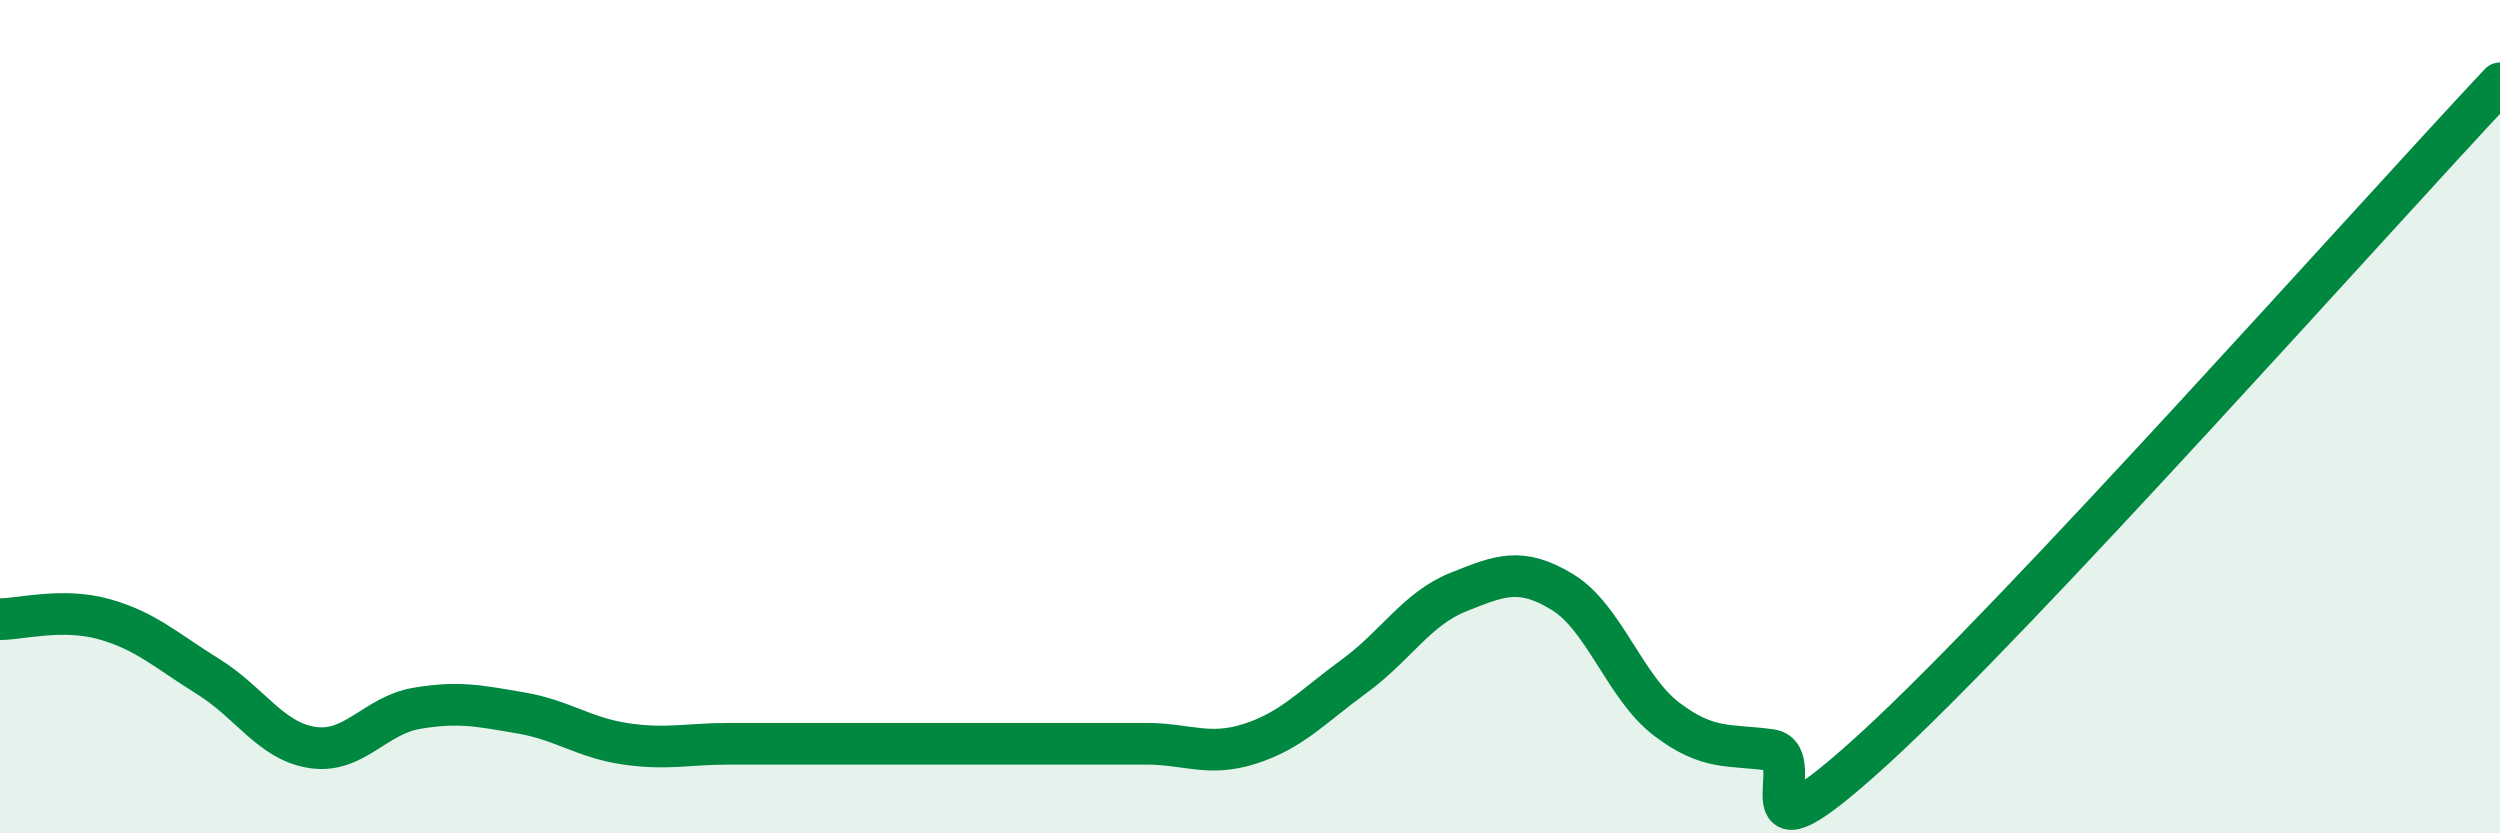 
    <svg width="60" height="20" viewBox="0 0 60 20" xmlns="http://www.w3.org/2000/svg">
      <path
        d="M 0,14.86 C 0.5,14.86 1.5,14.58 2.5,14.86 C 3.5,15.14 4,15.62 5,16.24 C 6,16.86 6.5,17.79 7.5,17.94 C 8.5,18.09 9,17.17 10,17 C 11,16.83 11.5,16.94 12.5,17.11 C 13.5,17.28 14,17.7 15,17.85 C 16,18 16.5,17.85 17.5,17.85 C 18.5,17.85 19,17.85 20,17.85 C 21,17.85 21.5,17.85 22.5,17.85 C 23.5,17.85 24,17.85 25,17.85 C 26,17.85 26.5,17.85 27.5,17.85 C 28.5,17.85 29,18.17 30,17.85 C 31,17.53 31.5,16.96 32.5,16.23 C 33.5,15.5 34,14.61 35,14.21 C 36,13.81 36.5,13.6 37.5,14.21 C 38.5,14.82 39,16.5 40,17.26 C 41,18.02 41.5,17.86 42.5,18 C 43.5,18.14 41.5,21.15 45,17.95 C 48.5,14.75 57,5.19 60,2L60 20L0 20Z"
        fill="#008740"
        opacity="0.1"
        stroke-linecap="round"
        stroke-linejoin="round"
      />
      <path
        d="M 0,14.86 C 0.5,14.86 1.5,14.58 2.5,14.86 C 3.5,15.14 4,15.62 5,16.24 C 6,16.86 6.5,17.79 7.5,17.94 C 8.5,18.09 9,17.17 10,17 C 11,16.83 11.5,16.94 12.5,17.11 C 13.5,17.28 14,17.7 15,17.85 C 16,18 16.5,17.85 17.5,17.85 C 18.5,17.85 19,17.85 20,17.85 C 21,17.85 21.5,17.85 22.5,17.85 C 23.5,17.85 24,17.85 25,17.85 C 26,17.85 26.5,17.85 27.5,17.85 C 28.5,17.85 29,18.17 30,17.85 C 31,17.53 31.5,16.96 32.5,16.23 C 33.5,15.5 34,14.61 35,14.21 C 36,13.81 36.5,13.6 37.5,14.21 C 38.5,14.82 39,16.5 40,17.26 C 41,18.02 41.5,17.86 42.5,18 C 43.5,18.14 41.5,21.15 45,17.95 C 48.5,14.75 57,5.19 60,2"
        stroke="#008740"
        stroke-width="1"
        fill="none"
        stroke-linecap="round"
        stroke-linejoin="round"
      />
    </svg>
  